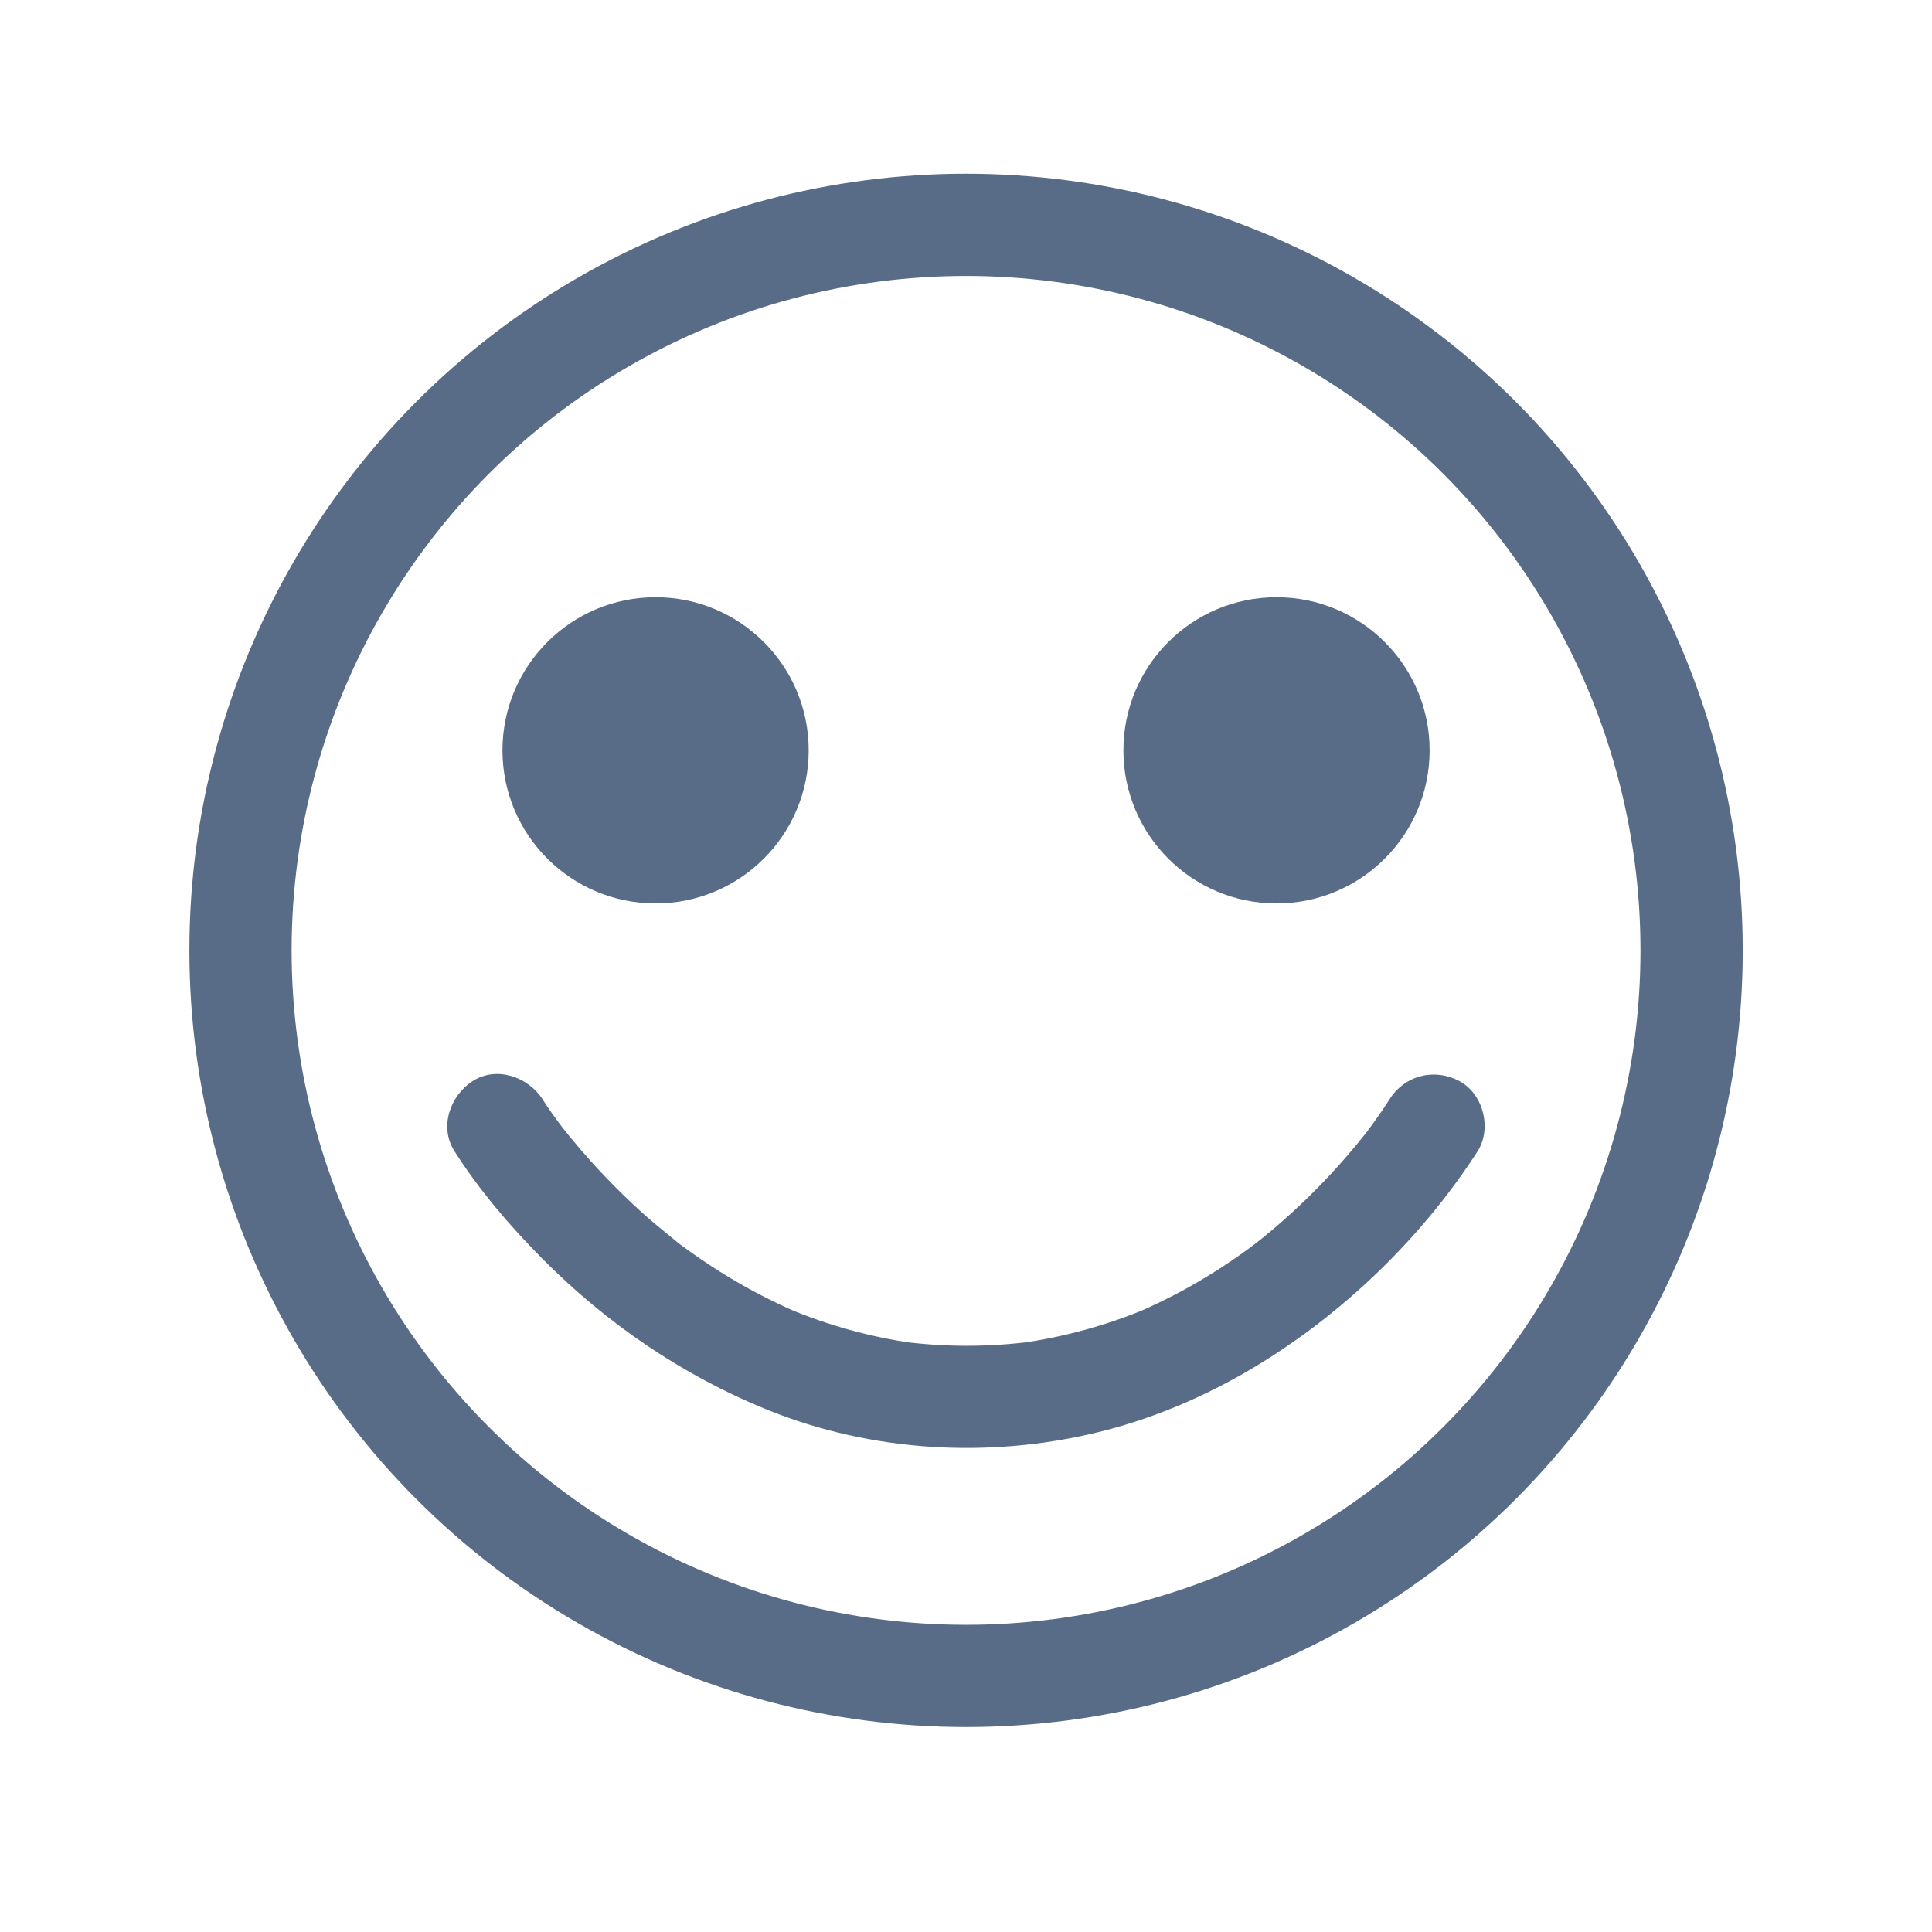 <svg viewBox="0 0 1133.86 1133.86" version="1.1" xmlns="http://www.w3.org/2000/svg" id="Calque_1">
  
  <defs>
    <style>
      .st0 {
        fill: #596c87;
      }

      .st1 {
        fill: none;
        stroke: #596c87;
        stroke-miterlimit: 10;
        stroke-width: 60px;
      }
    </style>
  </defs>
  <circle r="425.81" cy="557.77" cx="566.96" class="st1"></circle>
  <circle r="89.86" cy="440.36" cx="384.75" class="st0"></circle>
  <circle r="89.86" cy="440.36" cx="749.17" class="st0"></circle>
  <path d="M266.65,675.52c14.52,22.84,32.58,43.99,51.6,63.16,37.72,38.02,82.1,68.38,131.71,88.56,61.3,24.93,130.59,28.94,194.74,13.23,57.32-14.04,109.4-44.57,153.1-83.78,25.45-22.84,48.43-49.21,67.27-77.78.74-1.12,1.47-2.25,2.19-3.39,8.41-13.28,3.21-33.66-10.76-41.05-14.81-7.82-32.07-3.41-41.05,10.76-3.09,4.87-6.37,9.62-9.75,14.28-1.3,1.79-2.61,3.56-3.94,5.32-.94,1.25-4.07,5.31.04-.02s.47-.62-.55.66c-3.77,4.76-7.65,9.43-11.64,14-9.56,10.98-19.71,21.44-30.42,31.3-6,5.53-12.18,10.88-18.53,16.01-1.73,1.4-3.48,2.76-5.22,4.15,8.91-7.09,2.35-1.82.23-.23-3.86,2.89-7.78,5.7-11.76,8.43-18.1,12.42-37.36,23.06-57.57,31.64,2.39-1.01,4.78-2.02,7.17-3.02-24.22,10.15-49.59,17.13-75.62,20.65l7.98-1.07c-25.66,3.33-51.62,3.35-77.27-.07l7.98,1.07c-25.73-3.56-50.8-10.57-74.73-20.65l7.17,3.02c-18.43-7.85-36.08-17.4-52.8-28.42-3.93-2.59-7.82-5.27-11.65-8.01-1.8-1.29-3.59-2.6-5.37-3.92-.88-.65-1.76-1.31-2.63-1.98-.43-.33-.87-.66-1.3-.99-3.03-2.3,3.61,2.8,3.5,2.7-6.64-5.61-13.52-10.91-20.02-16.7-11.43-10.2-22.28-21.05-32.5-32.45-4.13-4.61-8.16-9.32-12.08-14.11-1.7-2.08-3.37-4.18-5.03-6.29-3.65-4.64,4.81,6.3,2.17,2.82-.71-.94-1.43-1.88-2.14-2.83-3.73-4.98-7.37-10.05-10.71-15.3-8.41-13.23-27.08-19.77-41.05-10.76-13.24,8.54-19.77,26.88-10.76,41.05h0Z" class="st0"></path>
</svg>